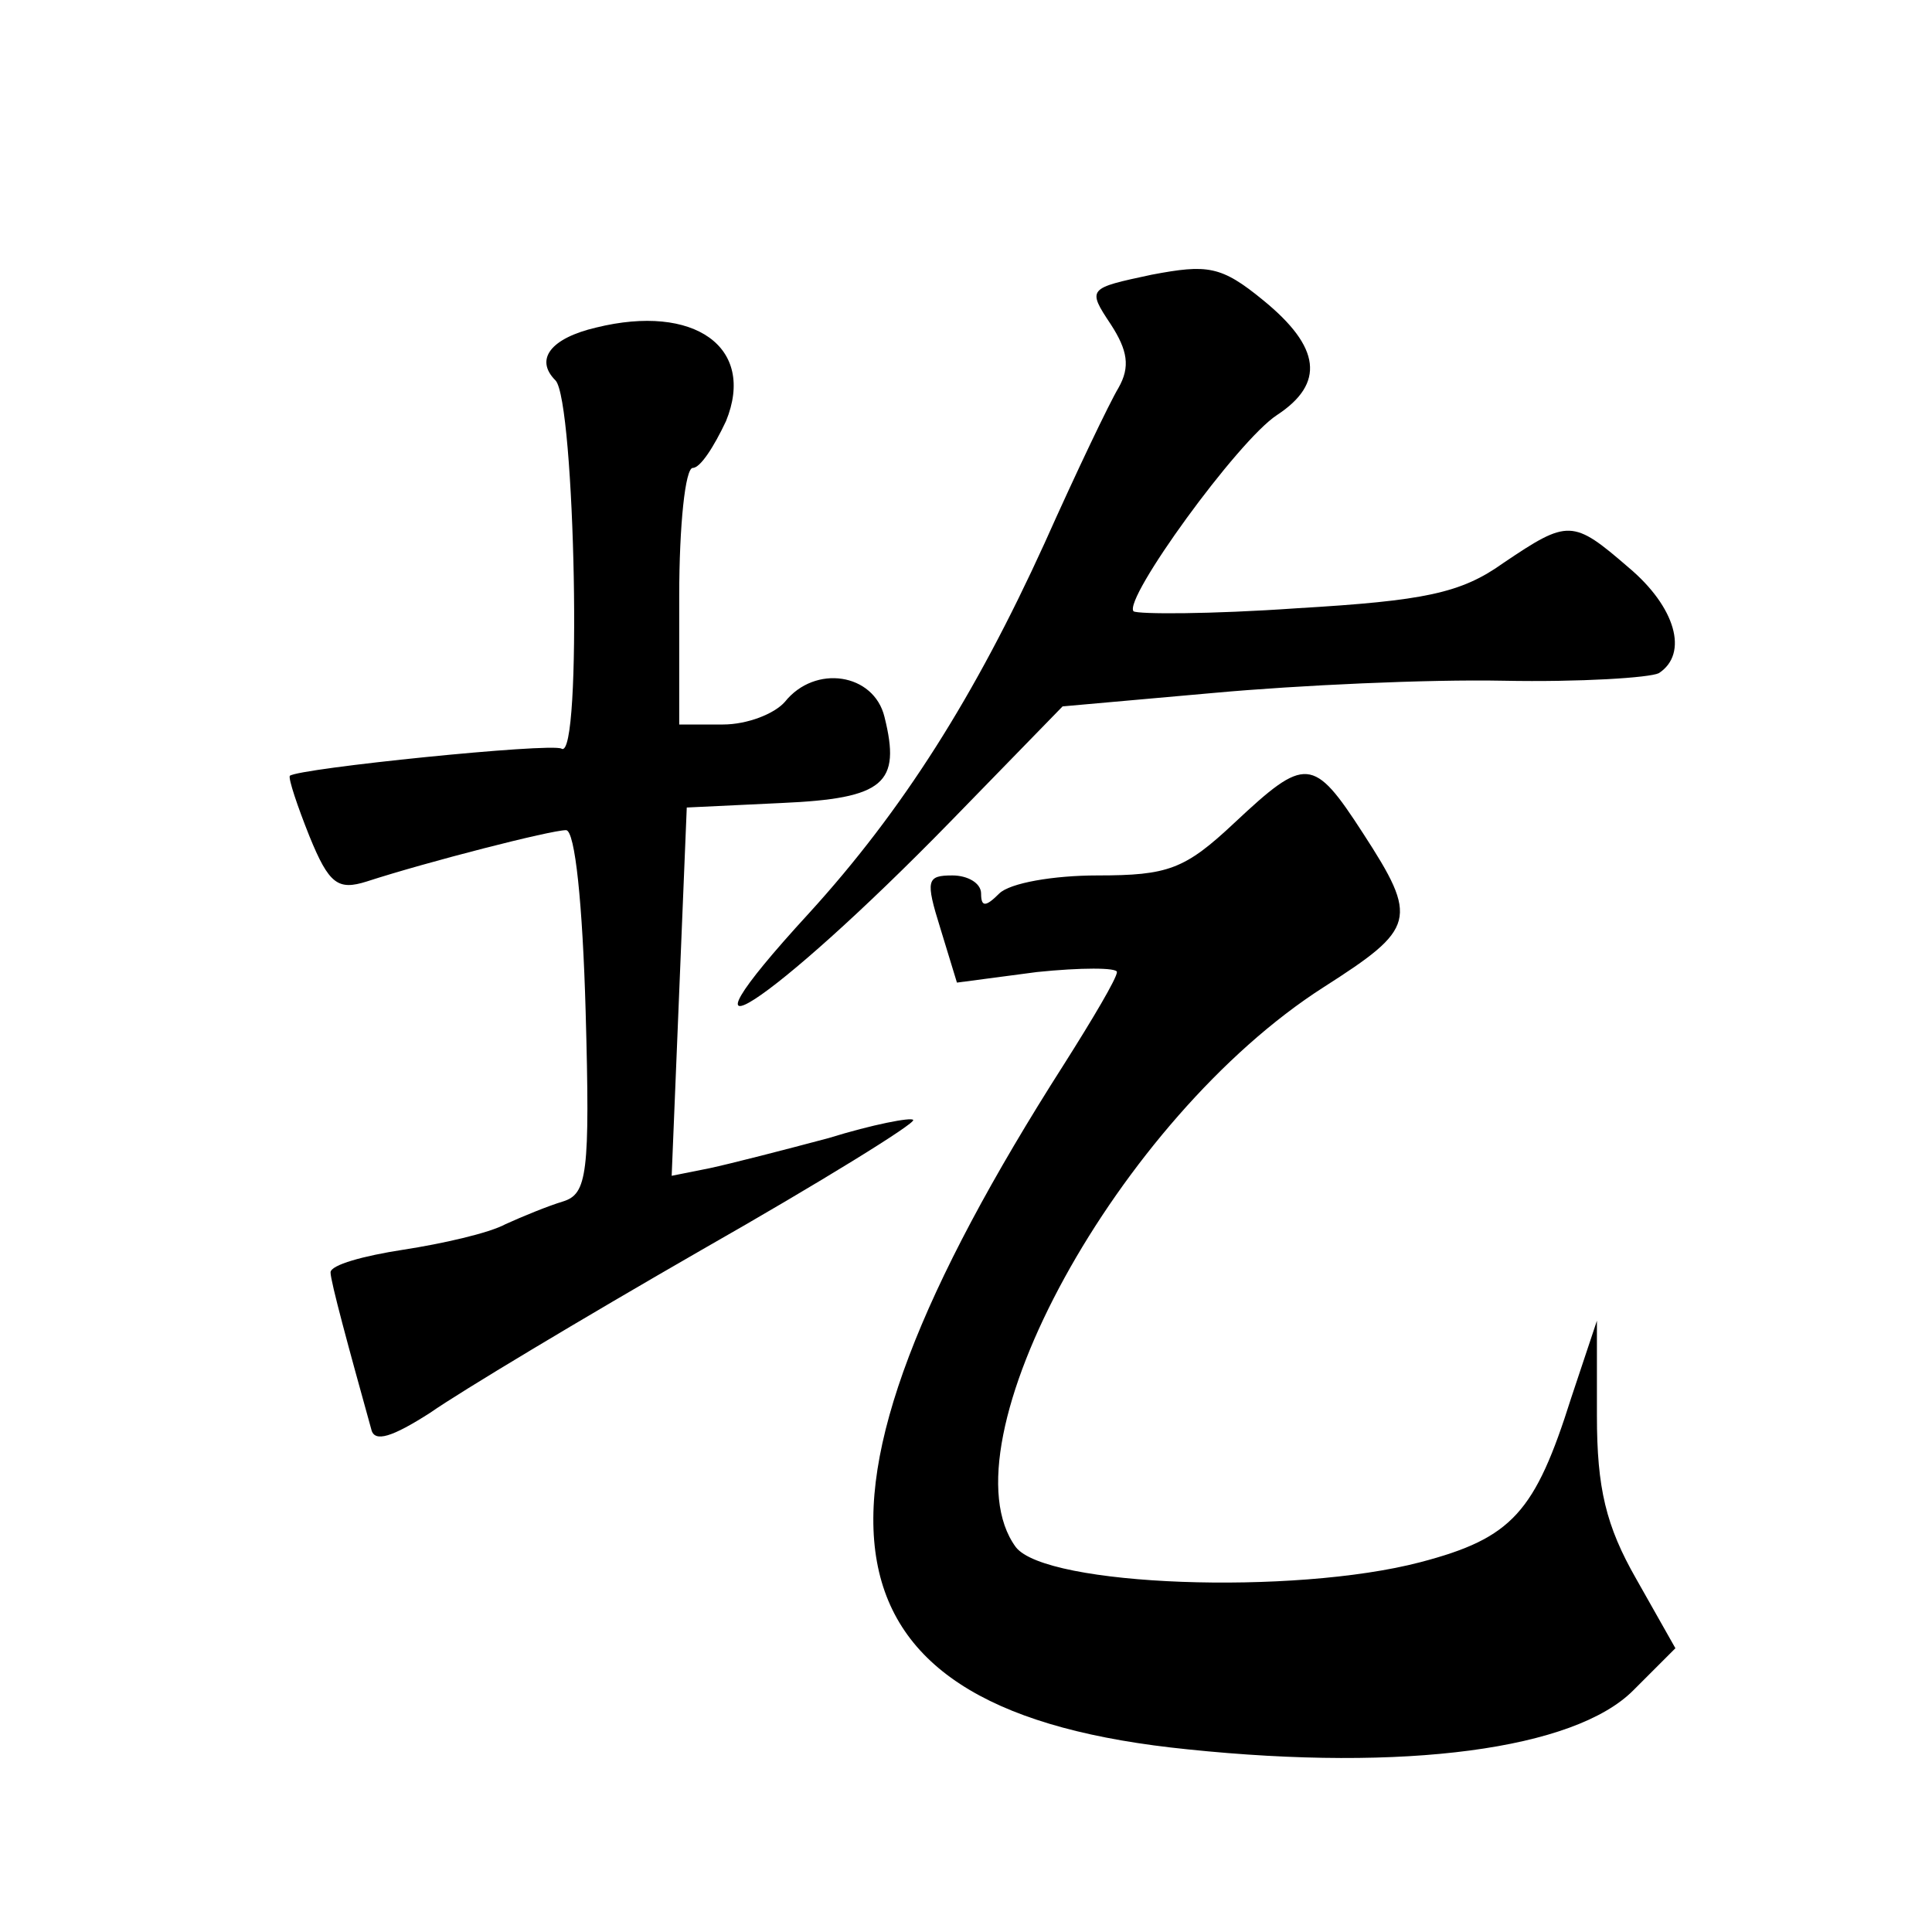 <?xml version="1.0" standalone="no"?>
<!DOCTYPE svg PUBLIC "-//W3C//DTD SVG 20010904//EN"
 "http://www.w3.org/TR/2001/REC-SVG-20010904/DTD/svg10.dtd">
<svg version="1.0" xmlns="http://www.w3.org/2000/svg"
 width="128pt" height="128pt" viewBox="0 0 128 128"
 preserveAspectRatio="xMidYMid meet">
<g transform="translate(0,128) scale(0.1,-0.1)"
fill="#0" stroke="none">
<path d="M763 1098 c-42 -9 -43 -9 -27 -33 11 -17 13 -28 5 -42 -6 -10 -28 -56
-49 -103 -46 -101 -94 -177 -156 -245 -101 -110 -26 -62 94 61 l74 76 101 9 c55
5 141 9 191 8 51 -1 97 2 103 5 20 13 11 44 -20 70 -37 32 -40 32 -83 3 -28 -20
-52 -25 -137 -30 -57 -4 -105 -4 -108 -2 -7 8 69 113 95 130 32 21 29 45 -9 76
-28 23 -37 24 -74 17z M395 1063 c-30 -7 -41 -21 -27 -35 13 -13 18 -253 4 -244
-7 4 -174 -13 -180 -18 -1 -2 5 -20 13 -40 13 -32 19 -36 38 -30 40 13 122 34 132
34 6 0 11 -49 13 -120 3 -108 1 -121 -15 -126 -10 -3 -27 -10 -38 -15 -11 -6 -42
-13 -68 -17 -26 -4 -48 -10 -48 -15 0 -6 12 -50 27 -104 2 -9 14 -5 39 11 20 14
100 62 180 108 79 45 142 84 140 86 -1 2 -27 -3 -56 -12 -30 -8 -65 -17 -79 -20
l-25 -5 5 122 5 122 63 3 c68 3 79 13 68 57 -7 29 -46 35 -66 10 -7 -8 -25 -15
-41 -15 l-29 0 0 85 c0 47 4 85 9 85 5 0 14 14 22 31 20 49 -21 78 -86 62z M818
735 c-33 -31 -44 -35 -91 -35 -29 0 -58 -5 -65 -12 -9 -9 -12 -9 -12 0 0 7 -9 12
-19 12 -17 0 -18 -3 -8 -35 l11 -36 53 7 c29 3 53 3 53 0 0 -4 -16 -31 -35 -61
-191 -299 -167 -429 82 -454 144 -15 256 0 295 39 l28 28 -26 46 c-20 35 -26 60
-26 108 l0 63 -17 -51 c-24 -76 -39 -93 -100 -109 -84 -22 -248 -16 -268 10 -50
68 68 284 204 371 61 39 63 45 26 102 -33 51 -38 51 -85 7z"/>
</g>
</svg>
